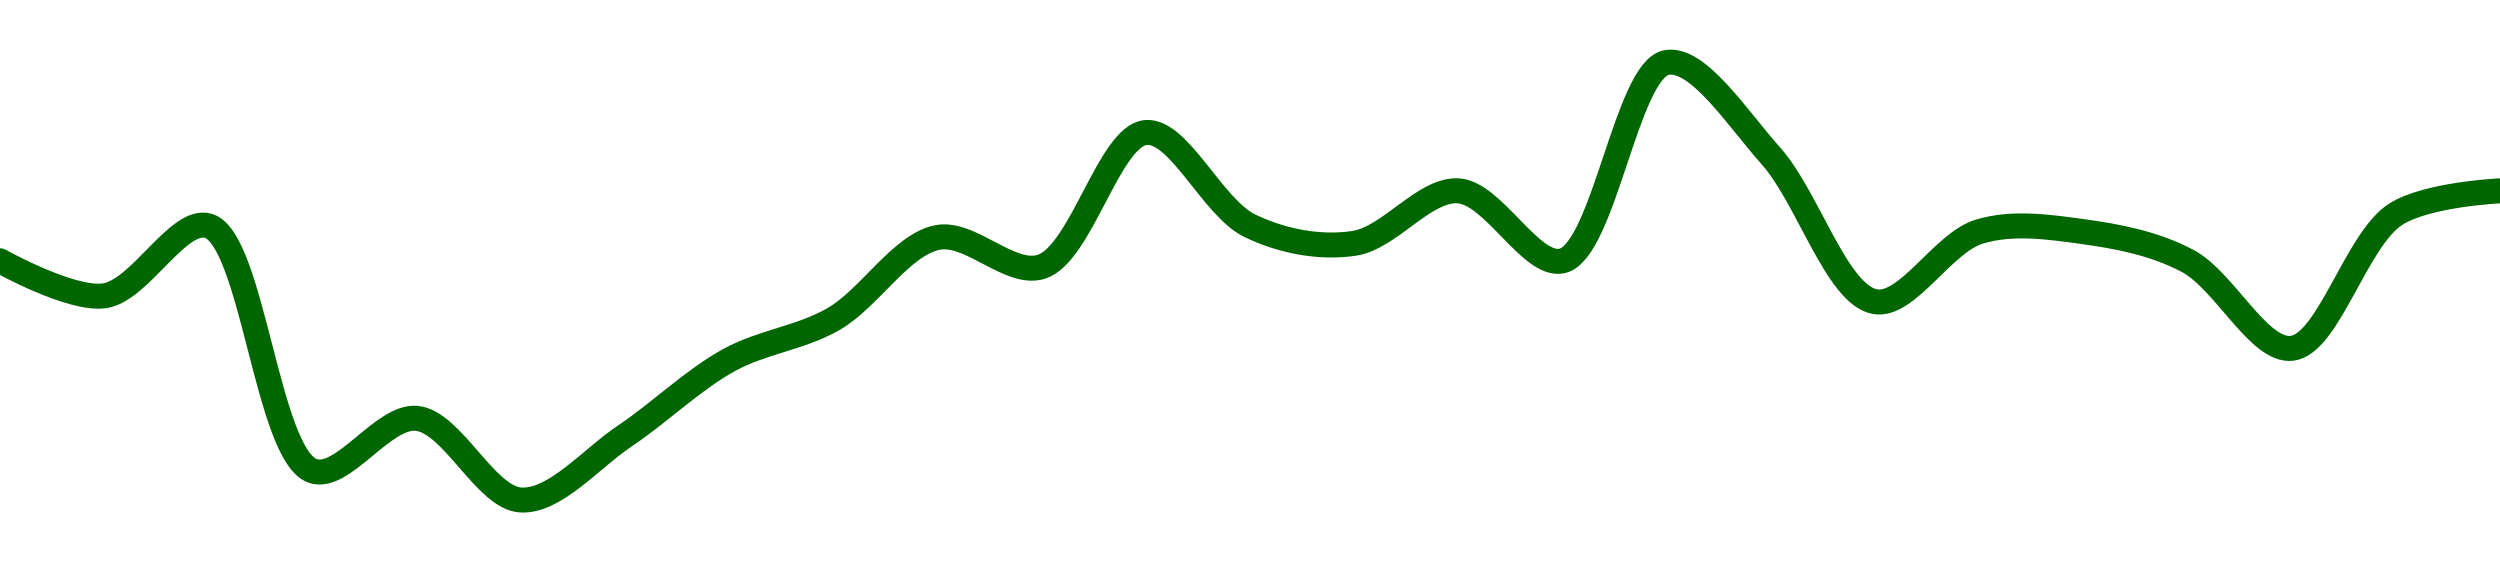 <!-- series1d: [13.33,13.27,13.39,12.97,13.06,12.92,13.03,13.16,13.23,13.37,13.32,13.55,13.39,13.36,13.45,13.33,13.67,13.51,13.26,13.38,13.38,13.33,13.18,13.41,13.45] -->

<svg width="200" height="45" viewBox="0 0 200 45" xmlns="http://www.w3.org/2000/svg">
  <defs>
    <linearGradient id="grad-area" x1="0" y1="0" x2="0" y2="1">
      <stop offset="0%" stop-color="rgba(76,175,80,.2)" />
      <stop offset="100%" stop-color="rgba(0,0,0,0)" />
    </linearGradient>
  </defs>

  <path d="M0,20.867C0,20.867,5.642,24.029,8.333,23.667C11.21,23.28,14.243,17.347,16.667,18.067C20.196,19.114,21.369,36.337,25,37.667C27.404,38.547,30.638,33.199,33.333,33.467C36.205,33.752,38.832,39.84,41.667,40C44.392,40.154,47.257,36.706,50,34.867C52.815,32.979,55.45,30.38,58.333,28.8C61.02,27.327,63.996,27.06,66.667,25.533C69.571,23.873,72.067,19.582,75,19C77.651,18.474,80.805,22.168,83.333,21.333C86.502,20.287,88.74,10.864,91.667,10.6C94.322,10.36,96.998,16.622,100,18.067C102.609,19.322,105.621,19.877,108.333,19.467C111.184,19.035,113.938,15.096,116.667,15.267C119.497,15.444,122.521,21.494,125,20.867C128.312,20.029,130.143,5.575,133.333,5C135.854,4.546,139.041,9.534,141.667,12.467C144.639,15.787,146.927,23.576,150,24.133C152.571,24.6,155.414,19.423,158.333,18.533C160.993,17.723,163.915,18.155,166.667,18.533C169.471,18.919,172.364,19.475,175,20.867C177.956,22.428,180.693,28.147,183.333,27.867C186.283,27.553,188.484,19.153,191.667,17.133C194.19,15.532,200,15.267,200,15.267"
        fill="none"
        stroke="#006600"
        stroke-width="2"
        stroke-linejoin="round"
        stroke-linecap="round"
        />
</svg>